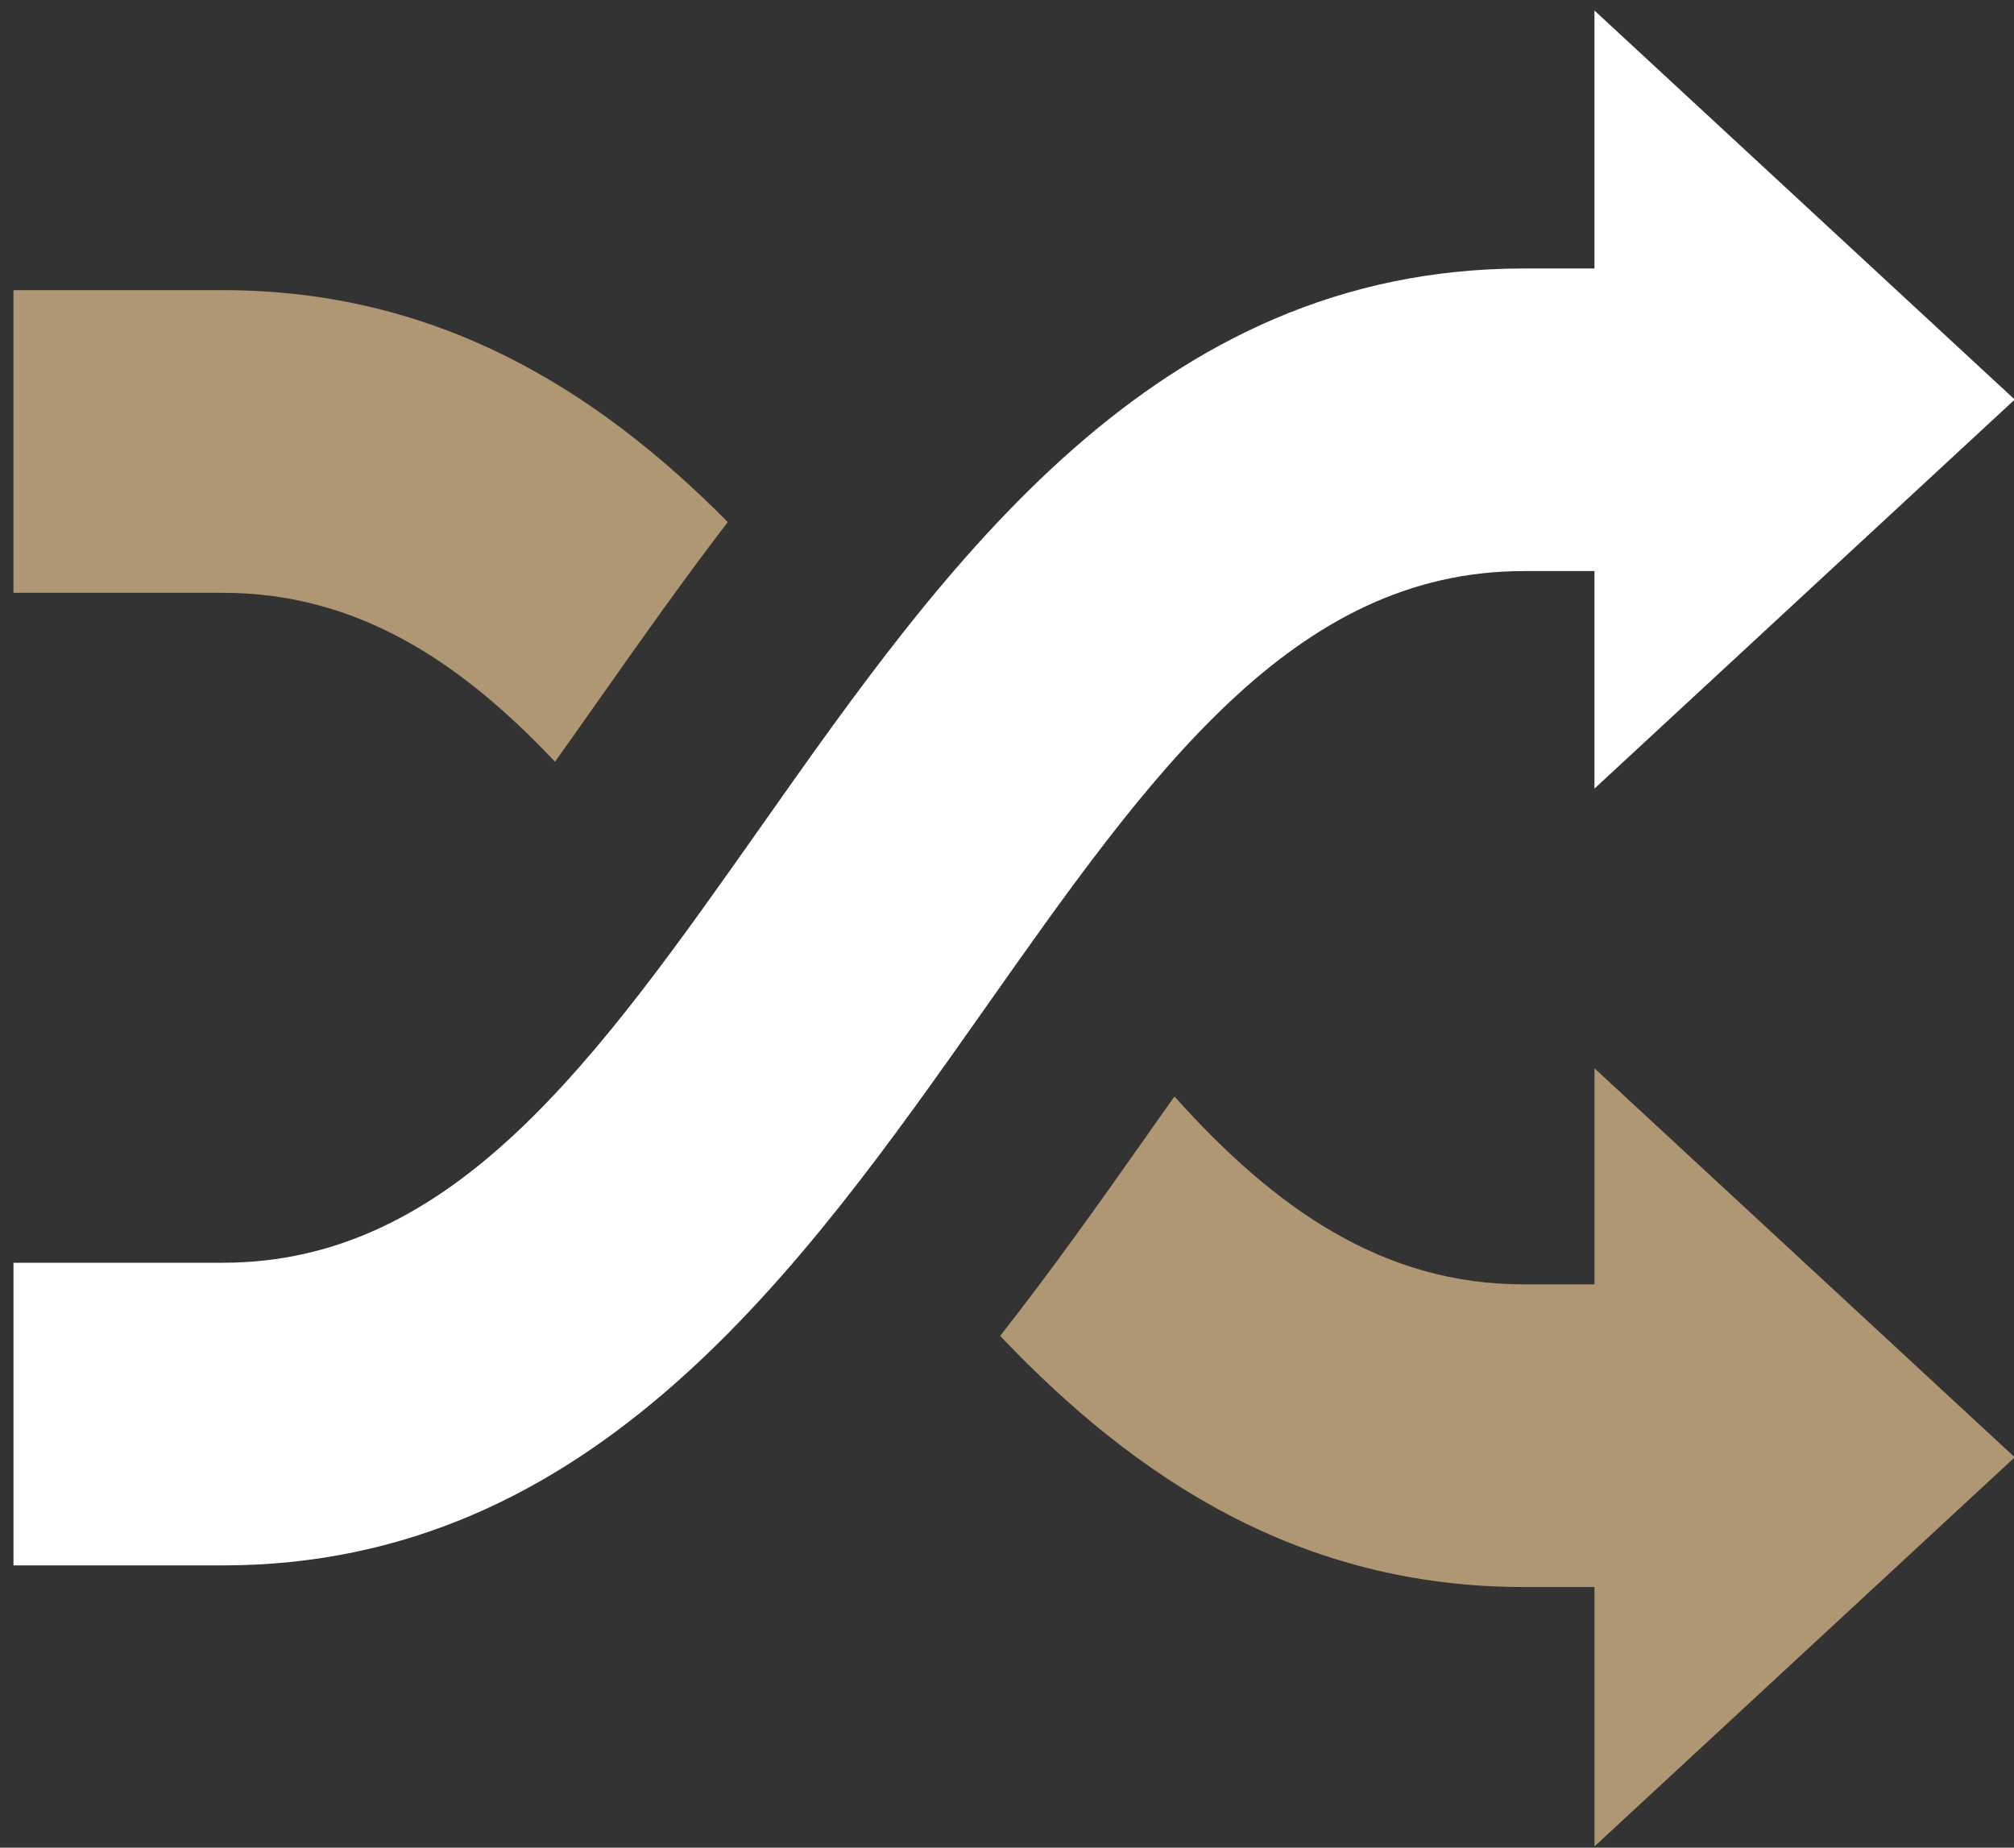 <?xml version="1.0" encoding="UTF-8"?>
<svg width="109px" height="100px" viewBox="0 0 109 100" version="1.1" xmlns="http://www.w3.org/2000/svg" xmlns:xlink="http://www.w3.org/1999/xlink">
    <rect x="0" y="0" width="109" height="100" fill="#333333" stroke="none"/>
    <!-- Generator: Sketch 62 (91390) - https://sketch.com -->
    <title>Group 467</title>
    <desc>Created with Sketch.</desc>
    <g id="Design_D" stroke="none" stroke-width="1" fill="none" fill-rule="evenodd">
        <g id="D_whySMU_default_new" transform="translate(-666, -6398)">
            <g id="Group-42-Copy-3" transform="translate(375, 6349)">
                <g id="Group-467" transform="translate(291, 49)">
                    <path d="M82.467,30.908 L86.294,30.908 L86.294,42.681 L109.039,21.625 L86.294,0.57 L86.294,14.531 L82.467,14.531 C62.463,14.531 51.183,30.543 41.232,44.671 C32.278,57.375 24.554,68.343 12.061,68.343 L0.729,68.343 L0.729,84.723 L12.061,84.723 C32.07,84.723 43.35,68.711 53.299,54.589 C62.247,41.882 69.979,30.908 82.467,30.908" id="Fill-461" fill="#FFFFFF"></path>
                    <path d="M30.037,41.228 C30.887,40.035 31.746,38.822 32.613,37.588 C34.728,34.586 36.968,31.411 39.389,28.254 C32.235,21.033 23.604,15.704 12.062,15.704 L0.727,15.704 L0.727,32.084 L12.062,32.084 C19.252,32.084 24.858,35.73 30.037,41.228" id="Fill-463" fill="#B09774"></path>
                    <path d="M86.295,69.514 L82.468,69.514 C74.845,69.514 69.001,65.417 63.565,59.346 C63.018,60.111 62.47,60.885 61.923,61.67 C59.533,65.057 56.96,68.698 54.13,72.301 C61.473,80.042 70.381,85.894 82.468,85.894 L86.295,85.894 L86.295,99.933 L109.04,78.872 L86.295,57.819 L86.295,69.514 Z" id="Fill-465" fill="#B09774"></path>
                </g>
            </g>
        </g>
    </g>
</svg>